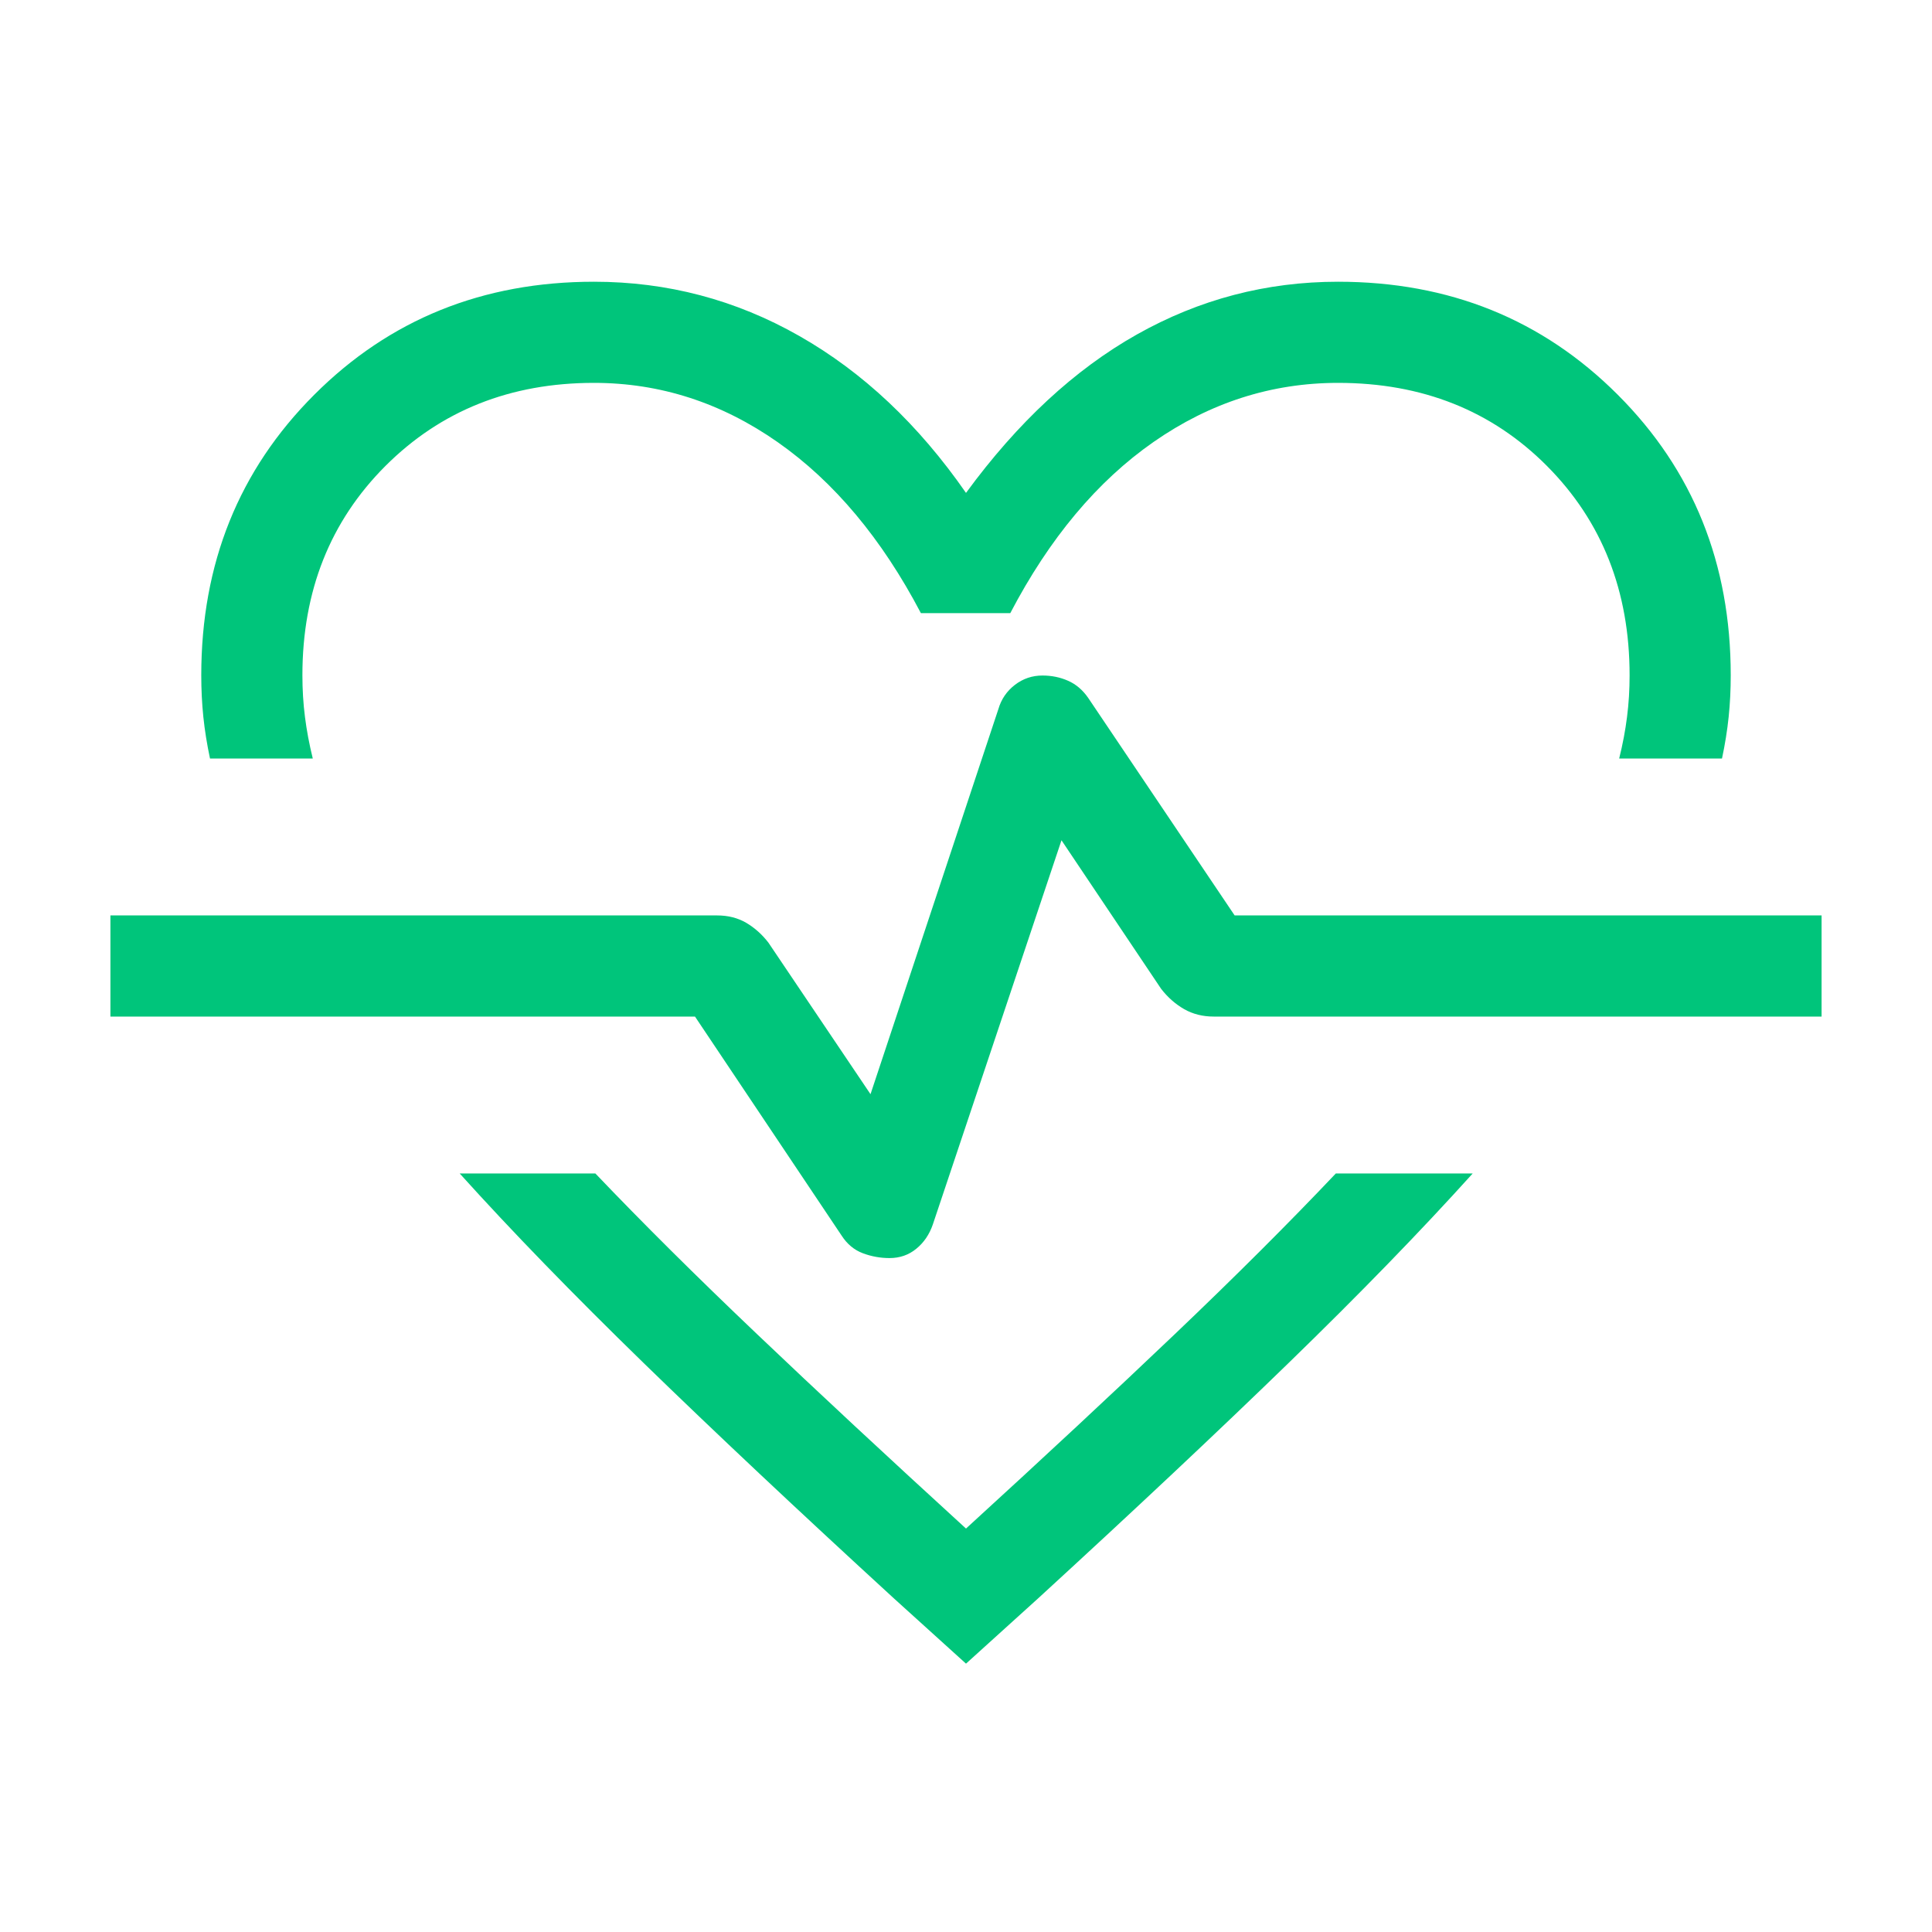 <?xml version="1.0" encoding="UTF-8"?>
<svg xmlns="http://www.w3.org/2000/svg" width="40" height="40" viewBox="0 0 40 40" fill="none">
  <g id="cardiology">
    <mask id="mask0_2968_653" style="mask-type:alpha" maskUnits="userSpaceOnUse" x="0" y="0" width="40" height="40">
      <rect id="Bounding box" width="40" height="40" fill="#D9D9D9"></rect>
    </mask>
    <g mask="url(#mask0_2968_653)">
      <path id="cardiology_2" d="M12.297 5.833C13.816 5.833 15.234 6.207 16.549 6.956C17.865 7.704 19.015 8.787 20 10.205C21.068 8.746 22.247 7.652 23.538 6.925C24.83 6.197 26.218 5.833 27.703 5.833C30.004 5.833 31.935 6.613 33.494 8.173C35.054 9.732 35.833 11.668 35.833 13.981C35.833 14.276 35.819 14.564 35.79 14.843C35.761 15.122 35.715 15.409 35.652 15.705H33.523C33.597 15.409 33.651 15.122 33.686 14.843C33.722 14.564 33.739 14.276 33.739 13.981C33.739 12.239 33.169 10.794 32.028 9.647C30.887 8.501 29.445 7.927 27.703 7.927C26.327 7.927 25.054 8.335 23.885 9.149C22.716 9.963 21.727 11.145 20.917 12.694H19.066C18.257 11.153 17.269 9.973 16.102 9.155C14.934 8.337 13.666 7.927 12.297 7.927C10.566 7.927 9.127 8.501 7.98 9.647C6.834 10.794 6.261 12.239 6.261 13.981C6.261 14.276 6.278 14.564 6.314 14.843C6.349 15.122 6.403 15.409 6.476 15.705H4.348C4.285 15.409 4.239 15.122 4.21 14.843C4.181 14.564 4.167 14.276 4.167 13.981C4.167 11.668 4.946 9.732 6.506 8.173C8.065 6.613 9.996 5.833 12.297 5.833ZM9.517 24.295H12.326C13.297 25.313 14.413 26.422 15.672 27.62C16.931 28.819 18.374 30.161 20 31.647C21.626 30.161 23.066 28.82 24.32 27.625C25.573 26.431 26.686 25.32 27.657 24.295H30.491C29.415 25.488 28.144 26.796 26.678 28.22C25.212 29.644 23.484 31.267 21.496 33.09L20 34.444L18.504 33.09C16.516 31.267 14.79 29.644 13.326 28.22C11.863 26.796 10.593 25.488 9.517 24.295ZM18.417 26.047C18.629 26.047 18.814 25.983 18.971 25.854C19.128 25.726 19.242 25.558 19.313 25.352L21.977 17.397L24.04 20.473C24.178 20.651 24.338 20.791 24.518 20.894C24.698 20.996 24.902 21.047 25.128 21.047H37.714V18.953H25.562L22.529 14.448C22.416 14.285 22.278 14.167 22.114 14.095C21.95 14.022 21.773 13.986 21.583 13.986C21.371 13.986 21.181 14.05 21.013 14.179C20.845 14.308 20.73 14.475 20.67 14.682L18.023 22.654L15.909 19.516C15.777 19.345 15.624 19.209 15.45 19.106C15.275 19.004 15.075 18.953 14.848 18.953H2.286V21.047H14.389L17.427 25.585C17.54 25.759 17.686 25.88 17.864 25.947C18.043 26.014 18.227 26.047 18.417 26.047Z" fill="#00C57B"></path>
    </g>
  </g>
</svg>
